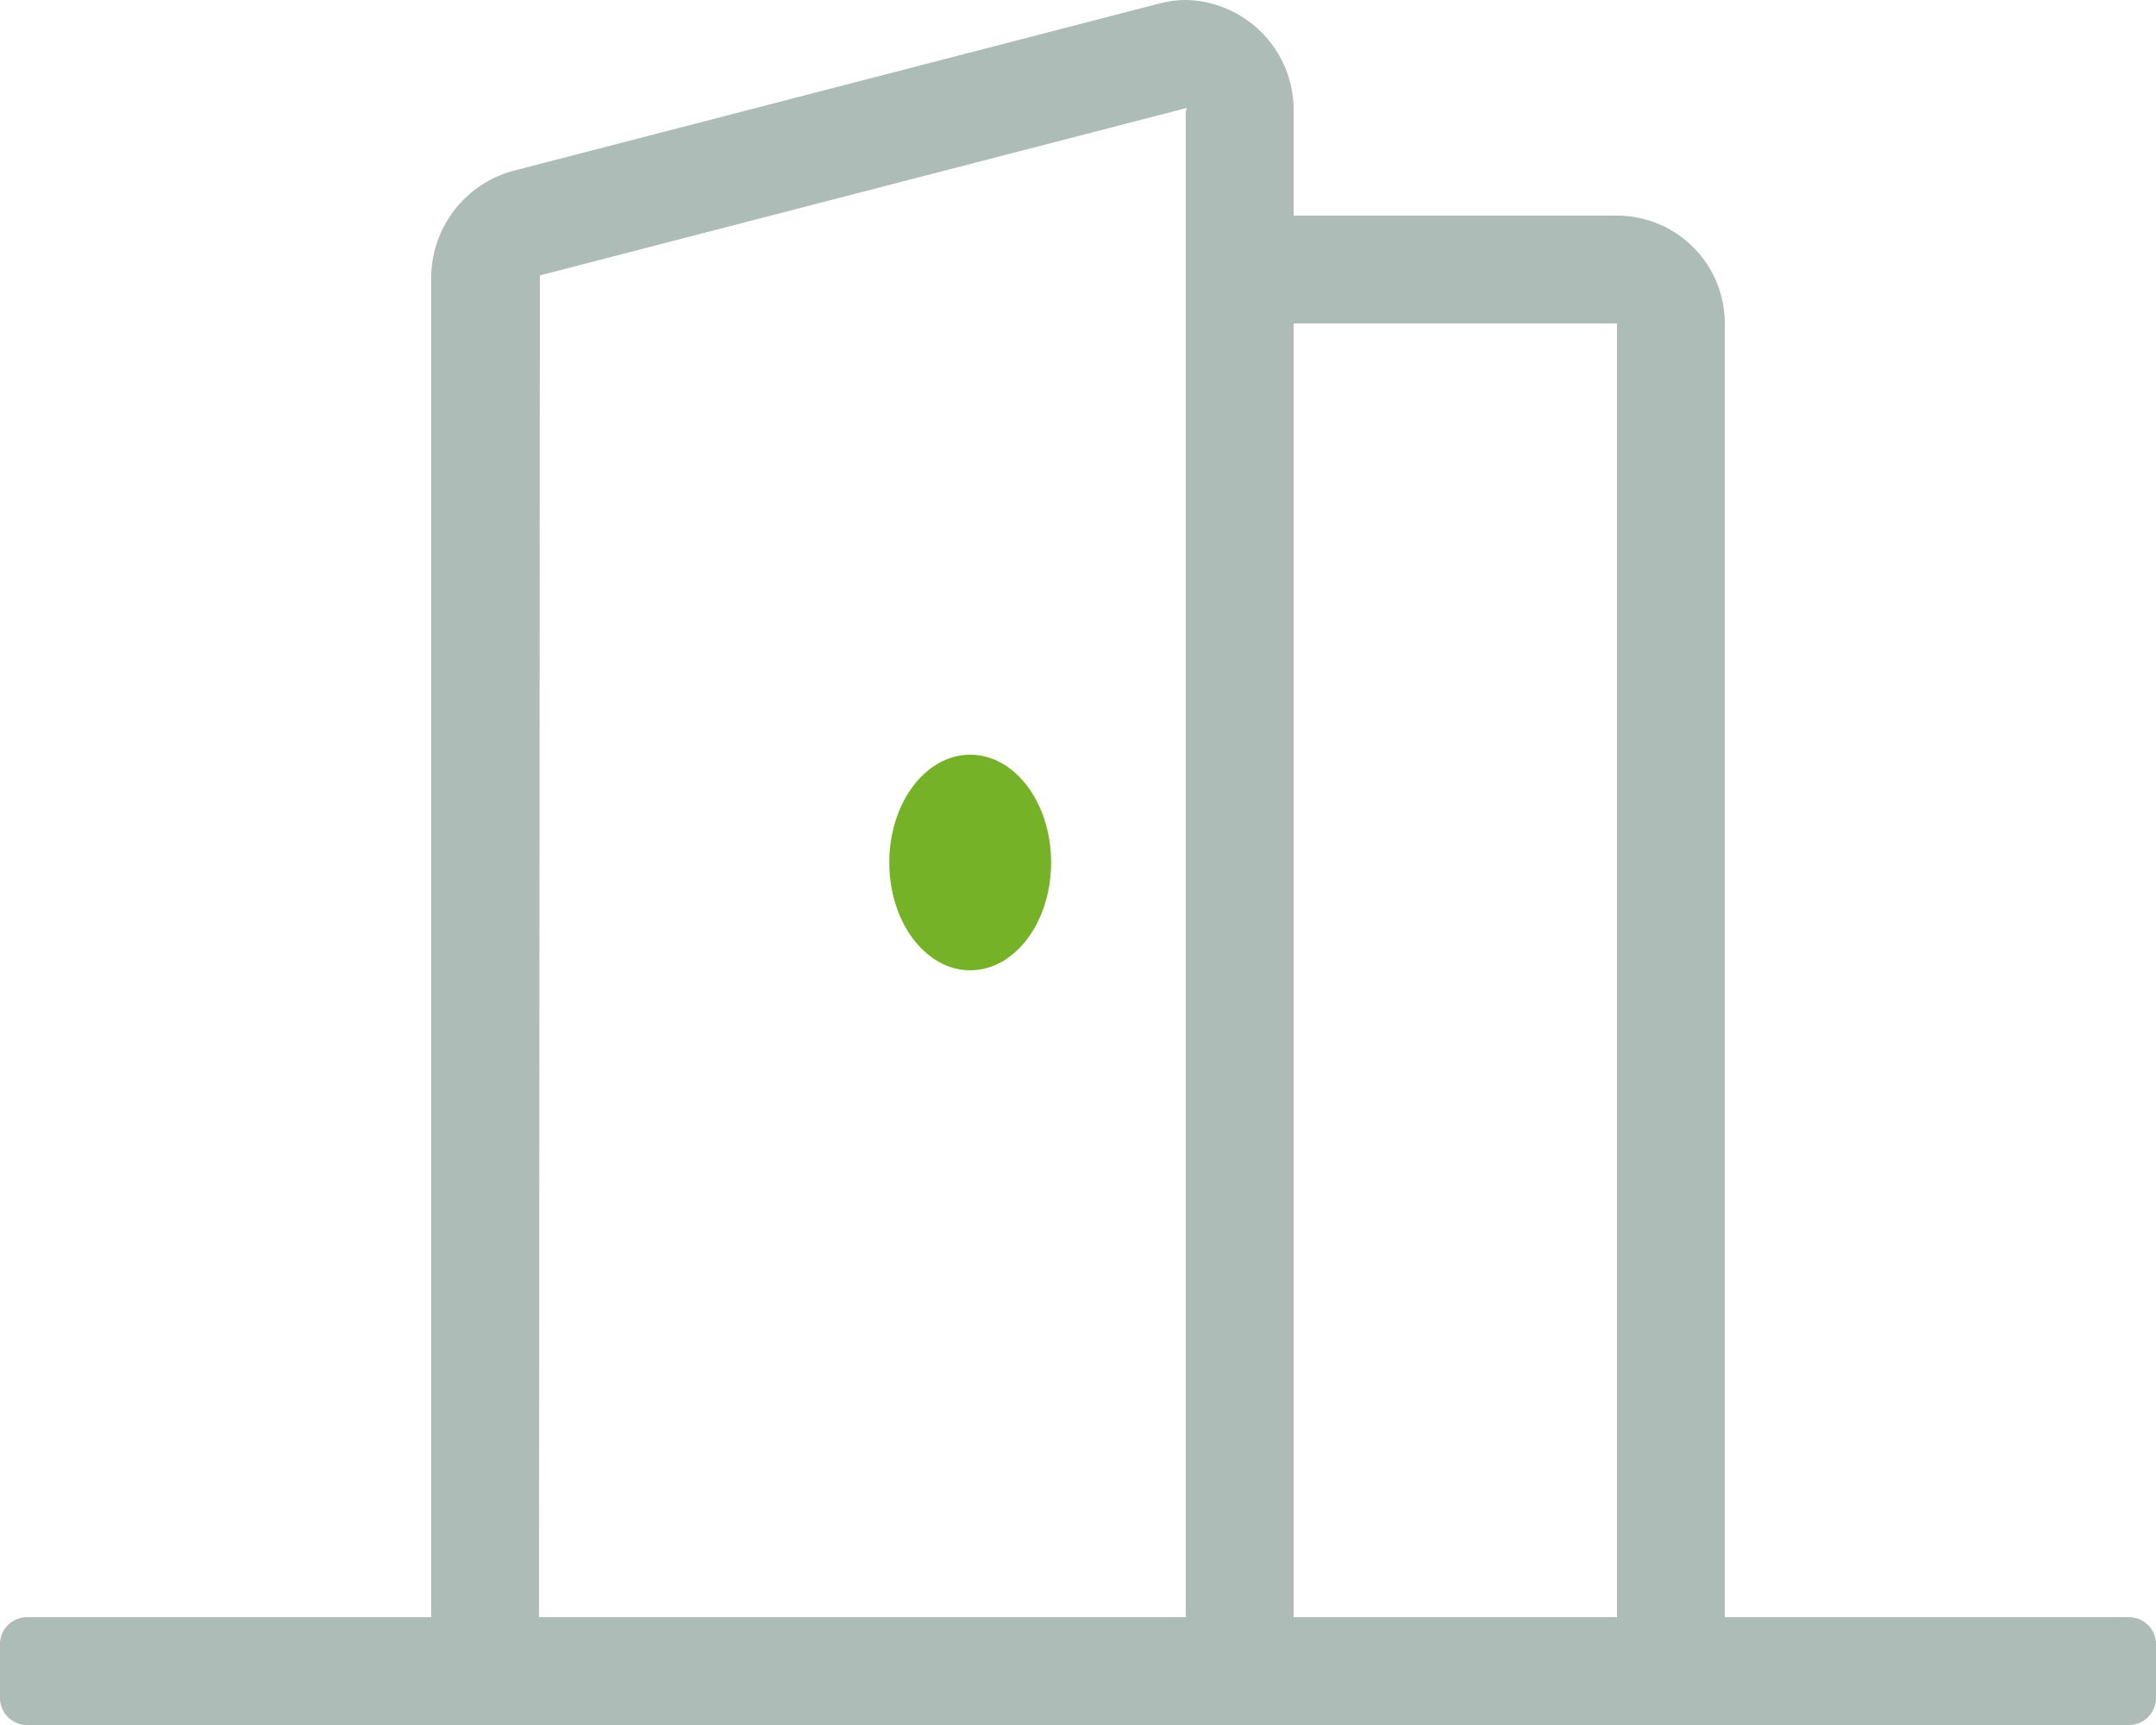 <?xml version="1.0" encoding="UTF-8"?> <svg xmlns="http://www.w3.org/2000/svg" height="120" viewBox="0 0 150 120" width="150"><ellipse cx="67.5" cy="60" fill="#75b227" rx="5.63" ry="7.5"></ellipse><path d="m148.12 112.5h-28.12v-90a7.5 7.5 0 0 0 -7.5-7.5h-22.5v-7.22a7.65 7.65 0 0 0 -7.49-7.78 7.3 7.3 0 0 0 -1.83.24l-45 11.65a7.73 7.73 0 0 0 -5.68 7.54v93.07h-28.12a1.88 1.88 0 0 0 -1.88 1.88v3.74a1.88 1.88 0 0 0 1.88 1.88h146.24a1.88 1.88 0 0 0 1.88-1.88v-3.74a1.88 1.88 0 0 0 -1.88-1.88zm-65.62-104.72v104.72h-45l.06-93.34 45-11.65zm30 104.72h-22.5v-90h22.5z" fill="#adbcb7"></path></svg> 